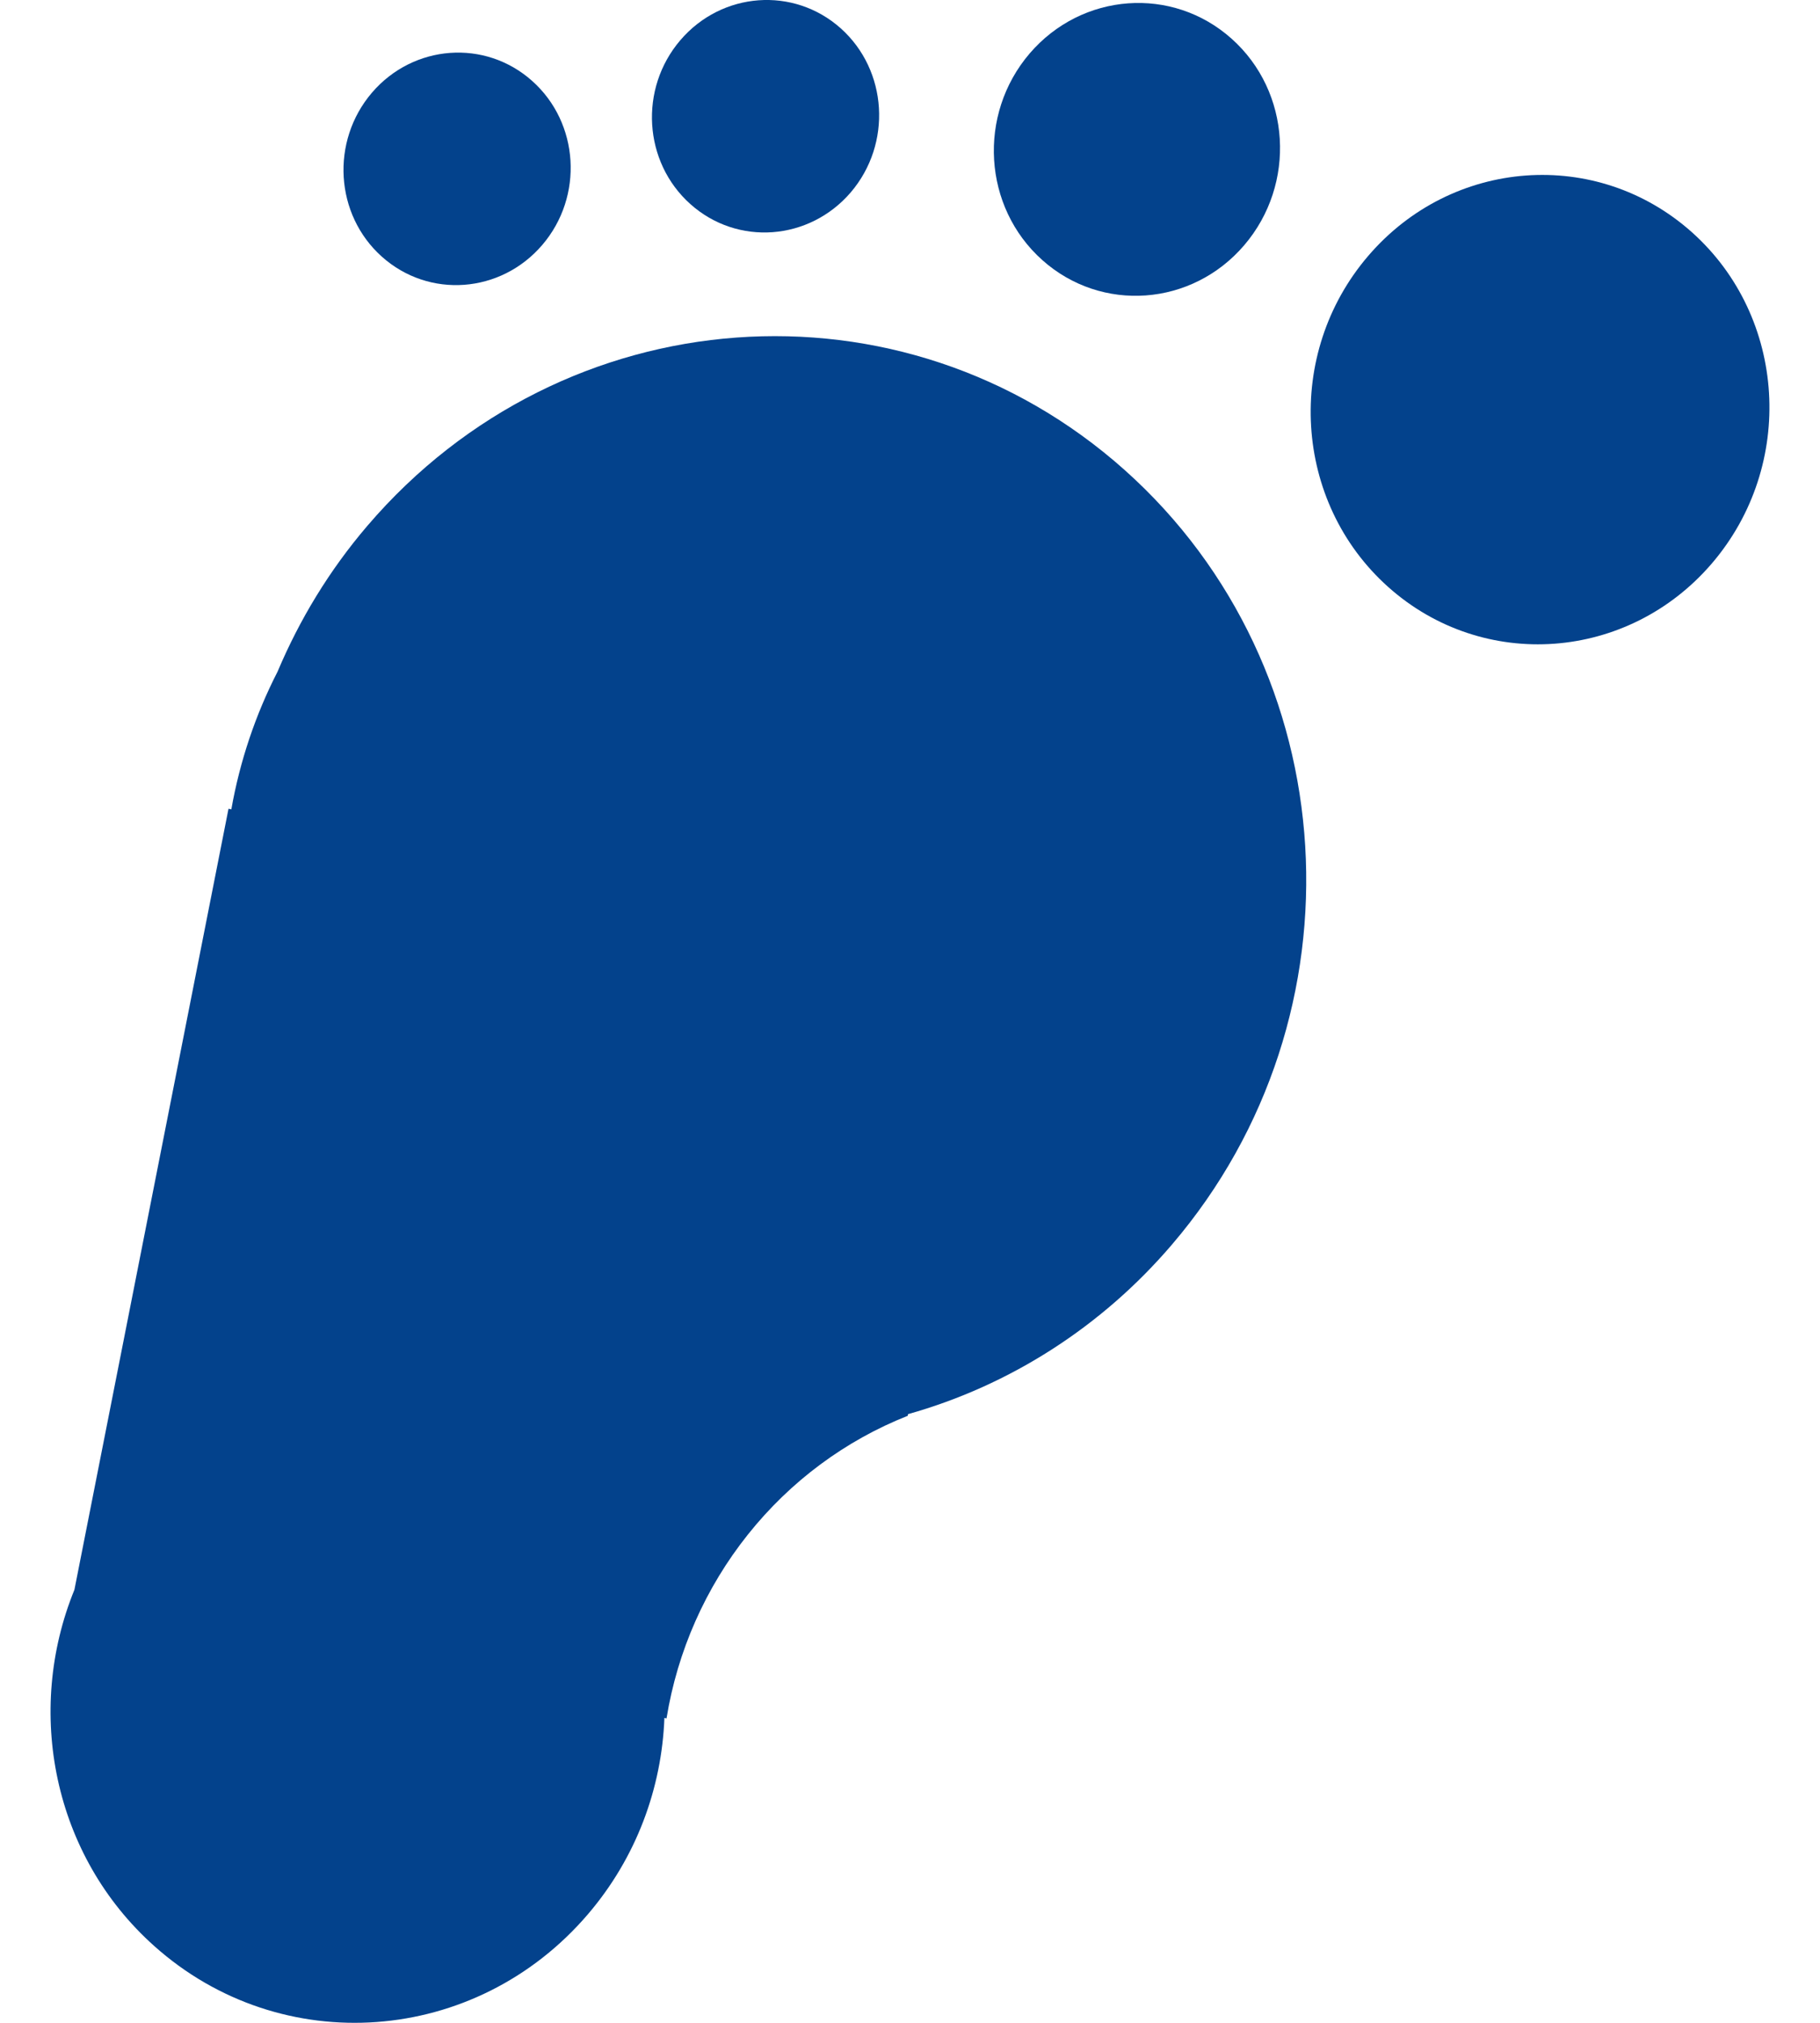<svg width="18" height="20" viewBox="0 0 18 20" fill="none" xmlns="http://www.w3.org/2000/svg">
<path d="M3.777 2.538C4.242 2.954 4.952 2.902 5.363 2.422C5.774 1.942 5.729 1.216 5.264 0.801C4.799 0.385 4.089 0.437 3.678 0.917C3.268 1.397 3.312 2.123 3.777 2.538Z" fill="#03428C"/>
<path d="M13.73 5.804C14.67 6.643 16.103 6.538 16.932 5.569C17.761 4.6 17.672 3.135 16.733 2.296C15.793 1.457 14.36 1.562 13.531 2.531C12.701 3.5 12.791 4.966 13.73 5.804Z" fill="#03428C"/>
<path d="M10.308 2.571C10.894 3.095 11.788 3.029 12.305 2.425C12.823 1.82 12.767 0.906 12.181 0.383C11.595 -0.141 10.701 -0.075 10.183 0.529C9.666 1.134 9.722 2.048 10.308 2.571Z" fill="#03428C"/>
<path d="M6.592 16.99C6.7 16.324 6.978 15.697 7.397 15.172C7.816 14.646 8.361 14.242 8.978 13.998L8.98 13.982C9.991 13.698 10.9 13.114 11.591 12.305C13.53 10.038 13.321 6.61 11.124 4.648C8.927 2.686 5.573 2.932 3.634 5.198C3.255 5.641 2.961 6.129 2.745 6.641C2.526 7.068 2.372 7.527 2.288 8.002L2.26 7.996L0.736 15.718C0.246 16.918 0.523 18.346 1.526 19.241C2.784 20.365 4.704 20.224 5.814 18.927C6.296 18.364 6.545 17.676 6.571 16.985L6.592 16.99Z" fill="#03428C"/>
<path d="M6.828 2.018C7.293 2.434 8.003 2.381 8.414 1.902C8.824 1.422 8.78 0.696 8.315 0.28C7.85 -0.135 7.14 -0.083 6.729 0.397C6.318 0.877 6.363 1.603 6.828 2.018Z" fill="#03428C"/>
</svg>
